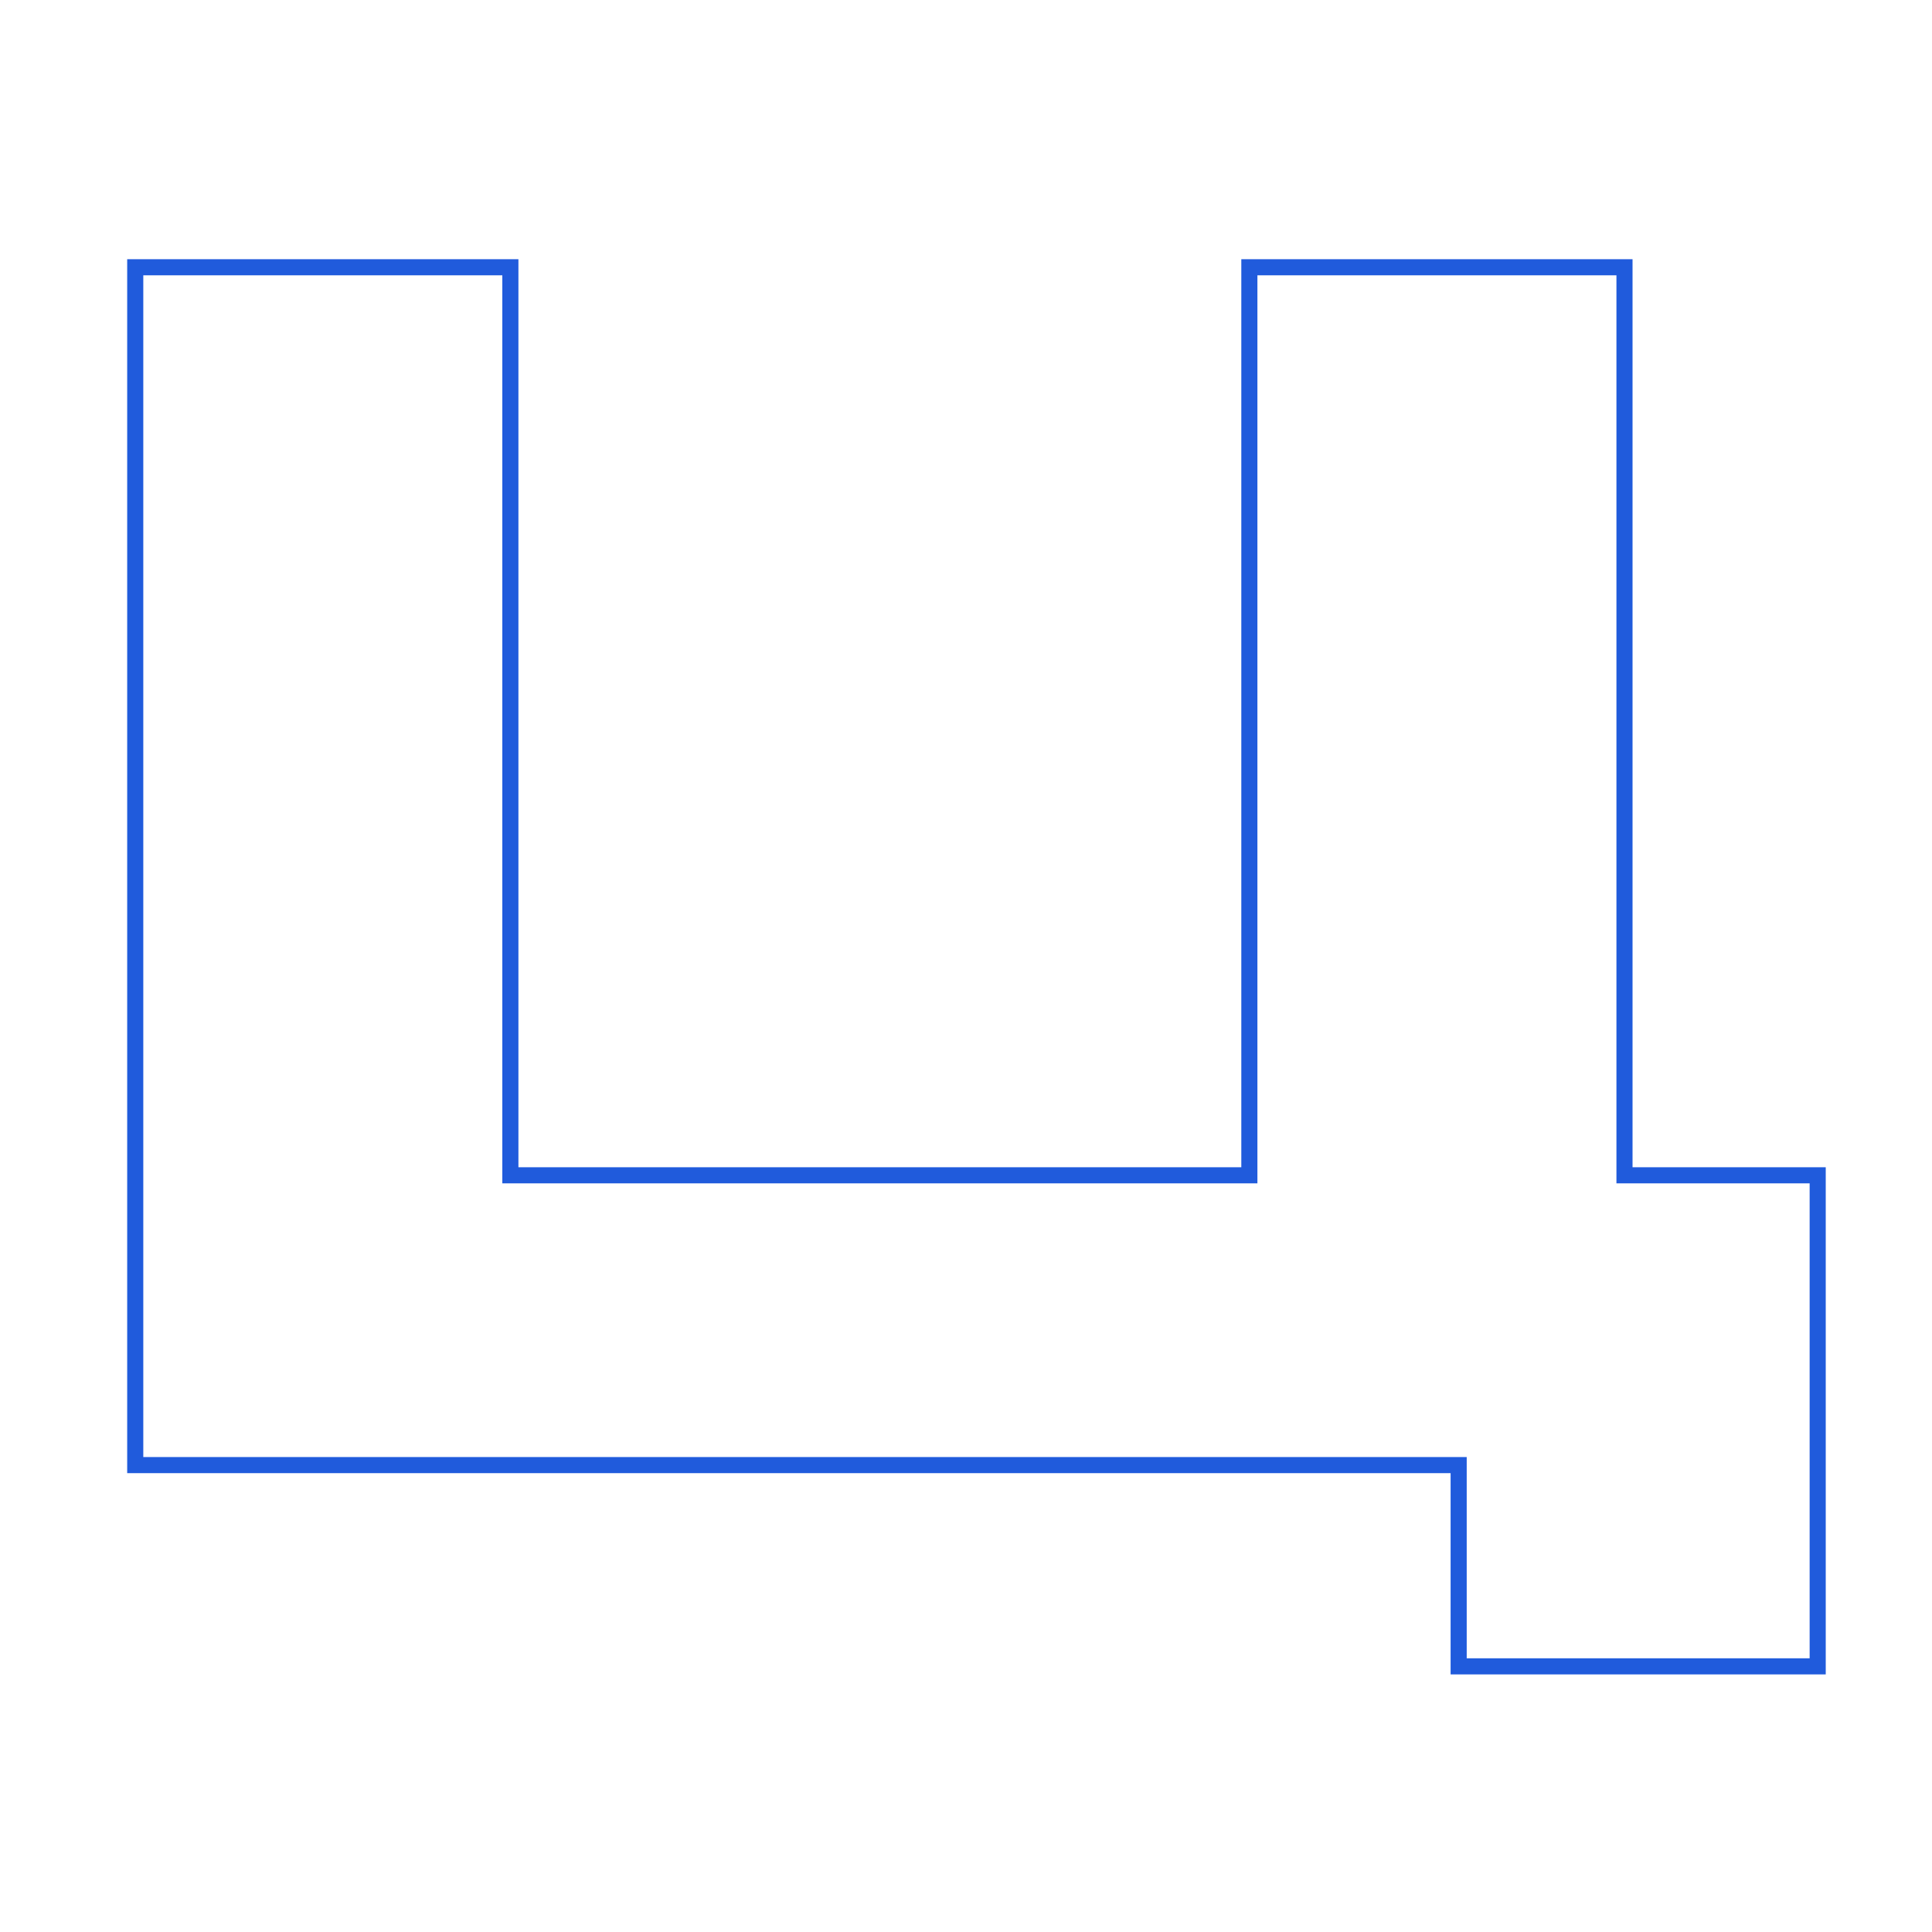 <?xml version="1.0" encoding="UTF-8"?> <svg xmlns="http://www.w3.org/2000/svg" width="120" height="120" viewBox="0 0 120 120" fill="none"> <path d="M90.6 103.5H90.1V104H90.6V103.5ZM112.9 103.5V104H113.4V103.5H112.9ZM112.9 73H113.4V72.5H112.9V73ZM100.9 73H100.4V73.5H100.9V73ZM100.9 16.6H101.4V16.1H100.9V16.6ZM77.6 16.6V16.1H77.1V16.6H77.6ZM77.6 73V73.5H78.1V73H77.6ZM31.7 73H31.2V73.5H31.7V73ZM31.7 16.6H32.2V16.1H31.7V16.6ZM8.4 16.6V16.1H7.9V16.6H8.4ZM8.4 91H7.9V91.5H8.4V91ZM90.6 91H91.1V90.5H90.6V91ZM90.6 104H112.9V103H90.6V104ZM113.4 103.5V73H112.4V103.5H113.4ZM112.9 72.5H100.9V73.5H112.9V72.5ZM101.4 73V16.6H100.4V73H101.4ZM100.9 16.1H77.6V17.1H100.9V16.1ZM77.1 16.6V73H78.1V16.6H77.1ZM77.6 72.5H31.7V73.5H77.6V72.5ZM32.2 73V16.6H31.2V73H32.2ZM31.7 16.1H8.4V17.1H31.7V16.1ZM7.9 16.6V91H8.9V16.6H7.9ZM8.4 91.5H90.6V90.5H8.4V91.5ZM90.1 91V103.5H91.1V91H90.1Z" fill="#205BDC"></path> </svg> 